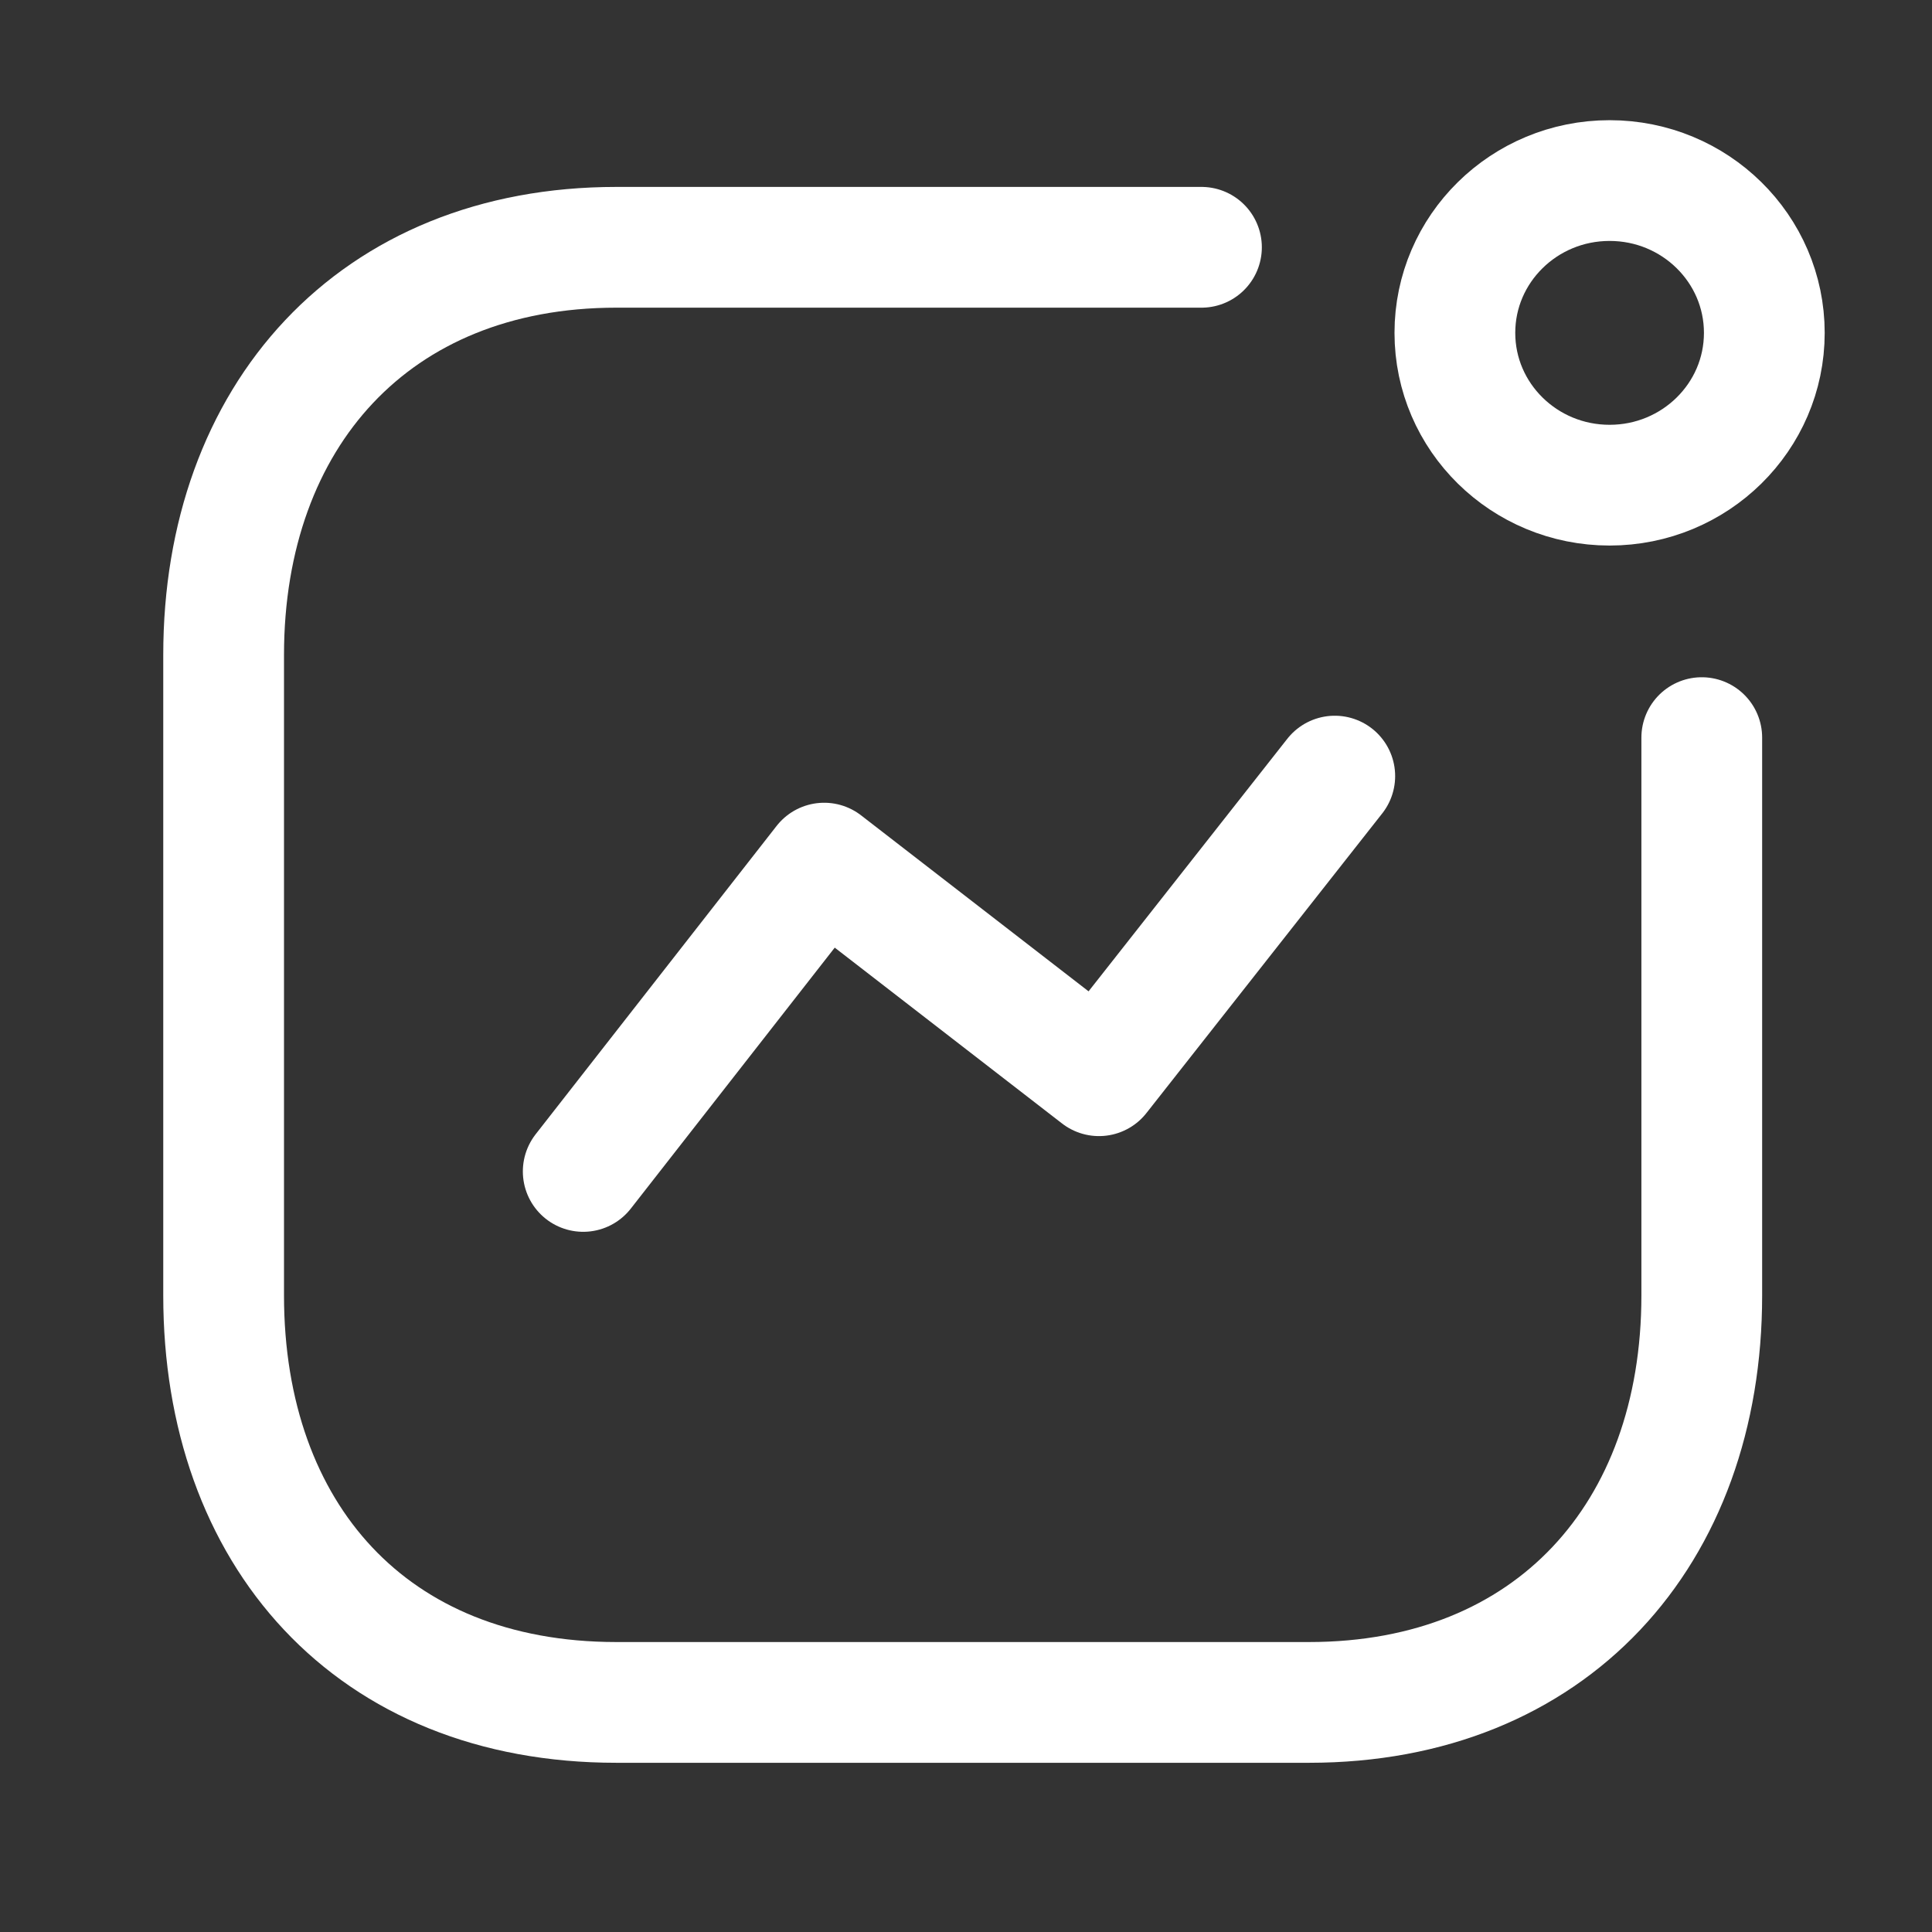 <svg width="24" height="24" viewBox="0 0 24 24" fill="none" xmlns="http://www.w3.org/2000/svg">
<rect x="0" y="0" width="24" height="24" fill="#333333" stroke="none"/>
<path d="M7.245 14.552L10.238 10.722L13.652 13.363L16.581 9.641" stroke="white" stroke-width="1.5" stroke-linecap="round" stroke-linejoin="round"/>
<ellipse cx="19.995" cy="4.135" rx="1.922" ry="1.892" stroke="white" stroke-width="1.5" stroke-linecap="round" stroke-linejoin="round"/>
<path d="M14.925 3.072H7.657C4.645 3.072 2.778 5.171 2.778 8.136V16.093C2.778 19.058 4.609 21.148 7.657 21.148H16.261C19.272 21.148 21.14 19.058 21.14 16.093V9.163" stroke="white" stroke-width="1.5" stroke-linecap="round" stroke-linejoin="round"/>
</svg>
